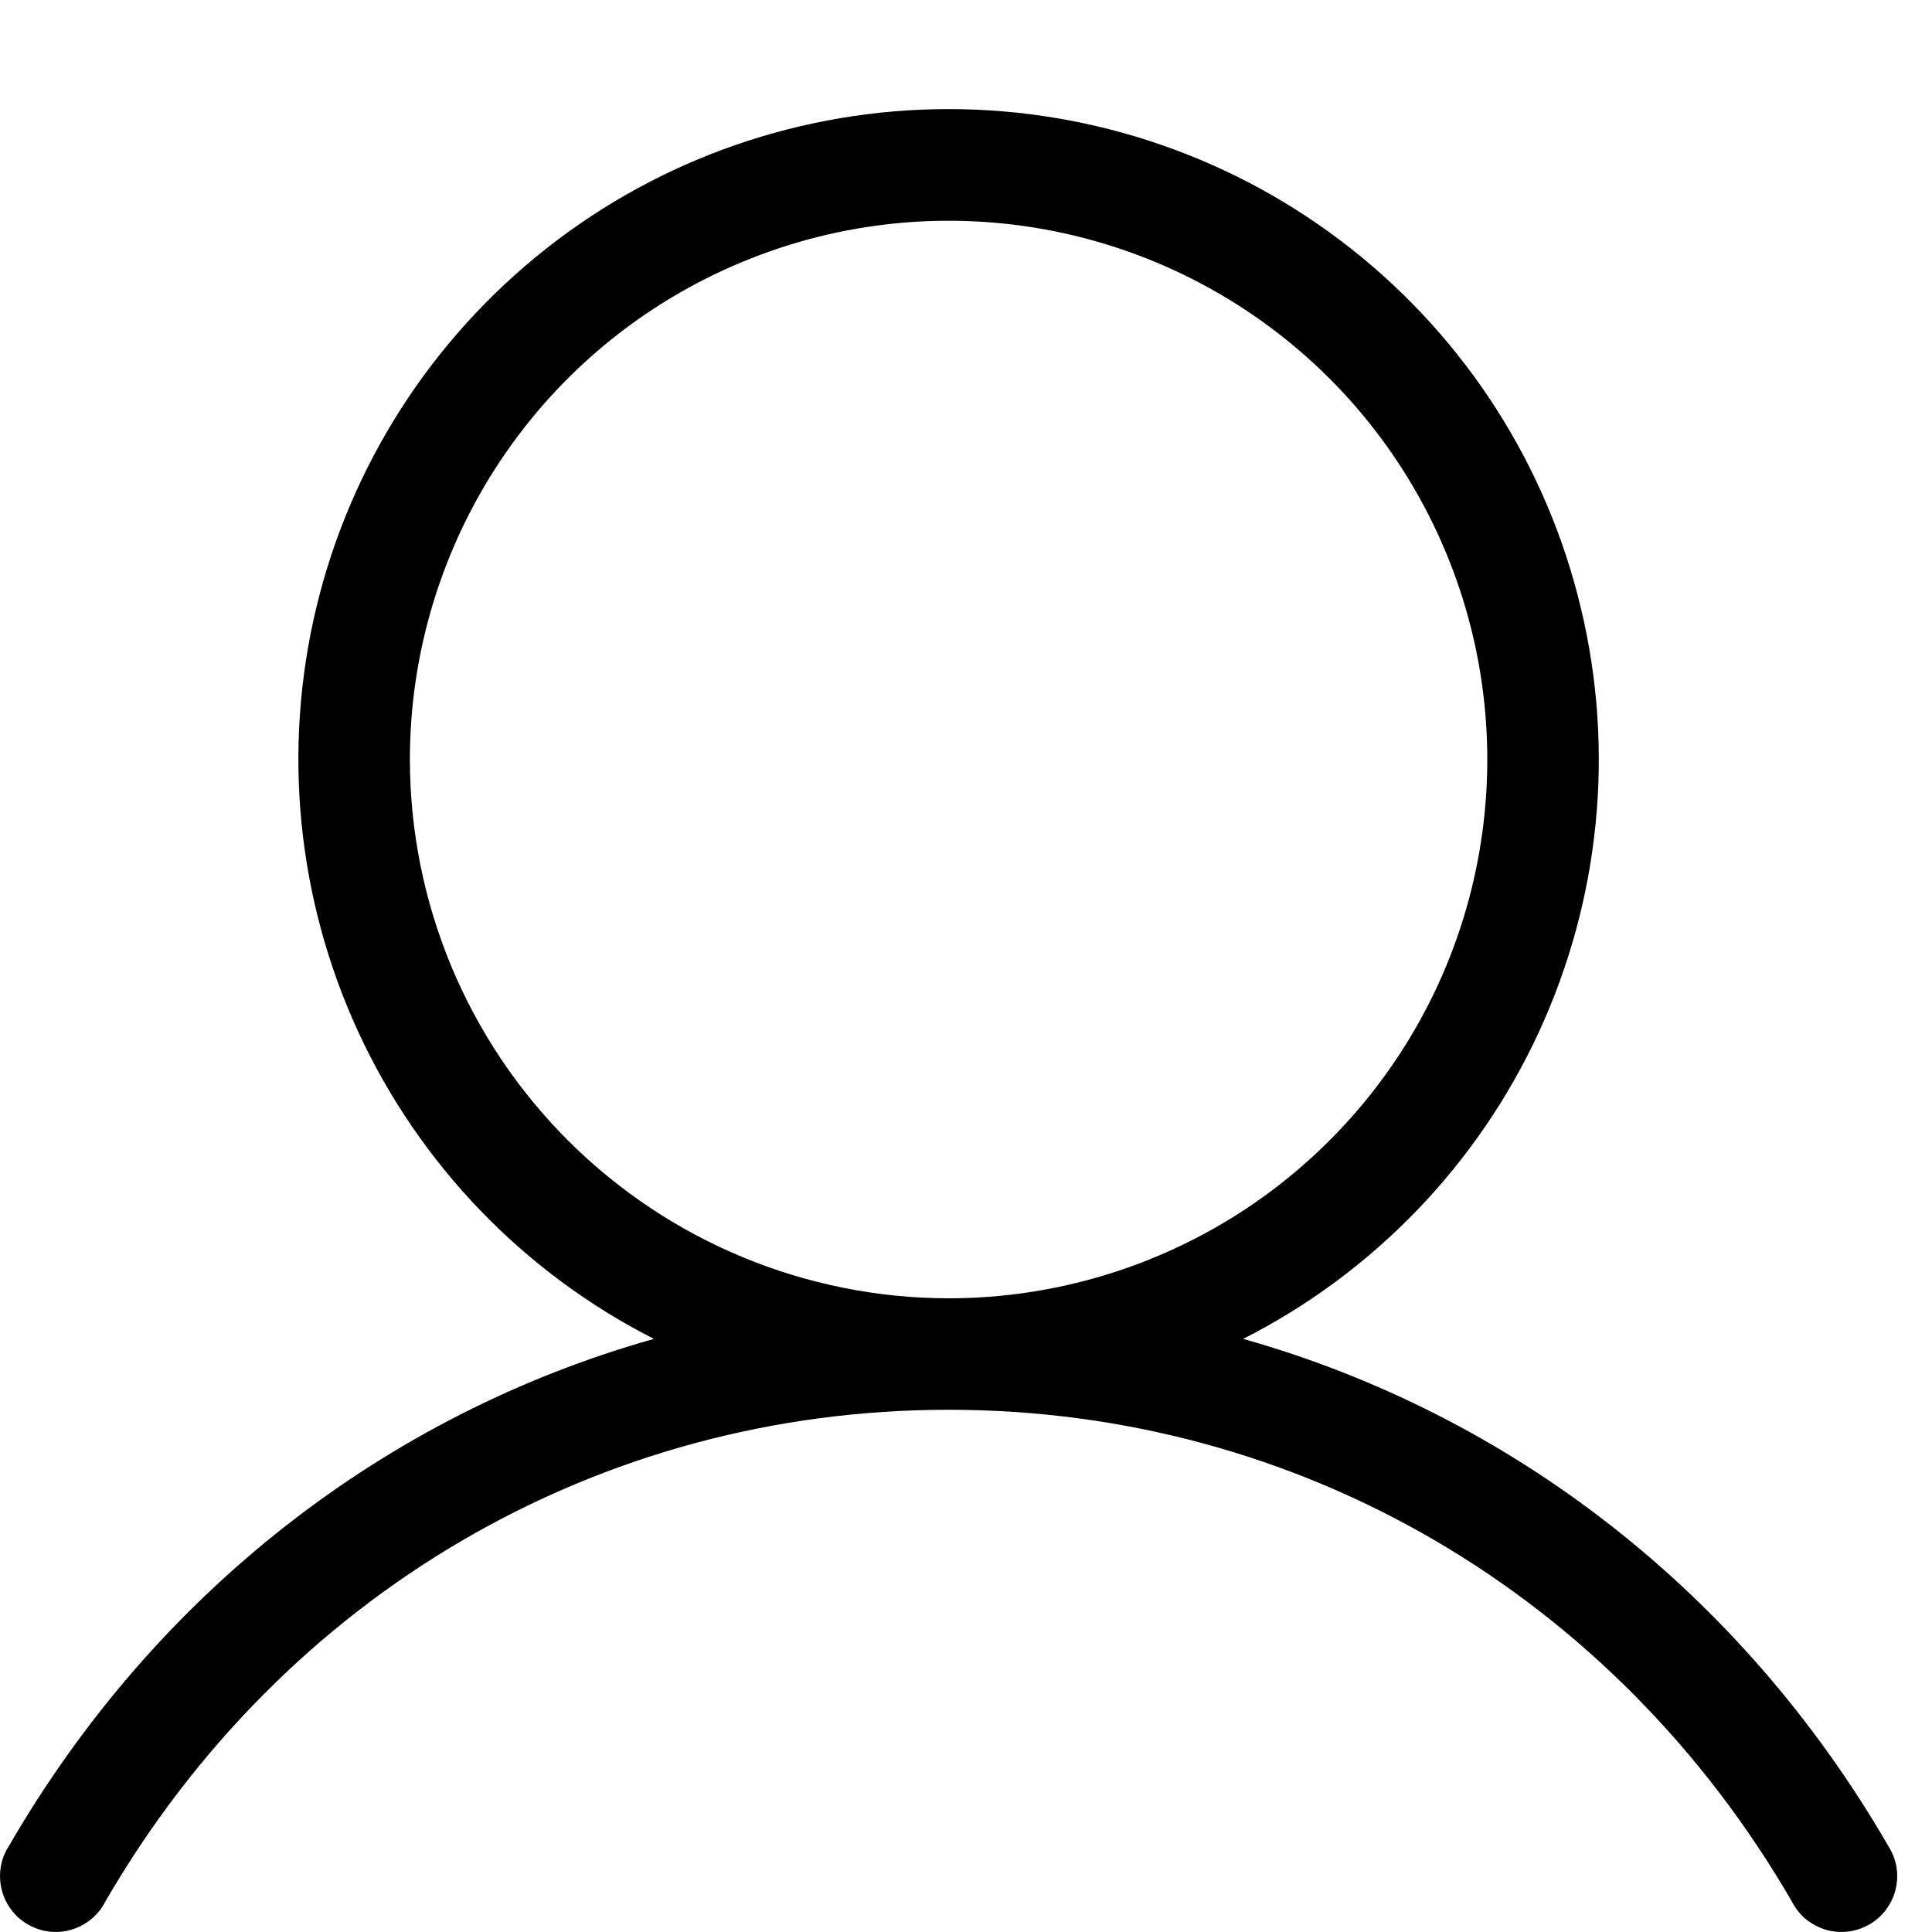 <svg width="13" height="13" viewBox="0 0 13 13" fill="none" xmlns="http://www.w3.org/2000/svg">
<path d="M12.707 12.423C11.719 10.716 10.168 9.518 8.365 9.009C9.242 8.564 9.943 7.836 10.355 6.944C10.767 6.051 10.867 5.046 10.637 4.09C10.409 3.134 9.864 2.283 9.092 1.674C8.32 1.065 7.366 0.734 6.383 0.734C5.4 0.734 4.445 1.065 3.674 1.674C2.902 2.283 2.357 3.134 2.128 4.09C1.899 5.046 1.999 6.051 2.411 6.944C2.823 7.836 3.524 8.564 4.4 9.009C2.598 9.517 1.047 10.715 0.059 12.423C0.031 12.466 0.013 12.514 0.005 12.563C-0.003 12.613 -0.001 12.664 0.011 12.714C0.023 12.763 0.045 12.809 0.075 12.849C0.105 12.89 0.144 12.924 0.187 12.949C0.231 12.974 0.28 12.991 0.33 12.997C0.38 13.003 0.431 12.999 0.479 12.985C0.528 12.97 0.573 12.947 0.612 12.915C0.652 12.883 0.684 12.843 0.707 12.798C1.908 10.724 4.029 9.486 6.383 9.486C8.737 9.486 10.858 10.724 12.059 12.798C12.082 12.843 12.114 12.883 12.153 12.915C12.193 12.947 12.238 12.97 12.286 12.985C12.335 12.999 12.386 13.003 12.436 12.997C12.486 12.991 12.535 12.974 12.579 12.949C12.622 12.924 12.661 12.89 12.691 12.849C12.721 12.809 12.743 12.763 12.755 12.714C12.767 12.664 12.769 12.613 12.761 12.563C12.753 12.514 12.734 12.466 12.707 12.423ZM2.758 5.111C2.758 4.394 2.971 3.693 3.369 3.097C3.767 2.501 4.333 2.036 4.996 1.762C5.658 1.487 6.387 1.415 7.09 1.555C7.793 1.695 8.439 2.04 8.946 2.547C9.453 3.054 9.798 3.7 9.938 4.403C10.078 5.107 10.006 5.836 9.732 6.498C9.458 7.16 8.993 7.726 8.397 8.125C7.801 8.523 7.1 8.736 6.383 8.736C5.422 8.735 4.5 8.352 3.821 7.673C3.141 6.993 2.759 6.072 2.758 5.111Z" fill="black"/>
</svg>
